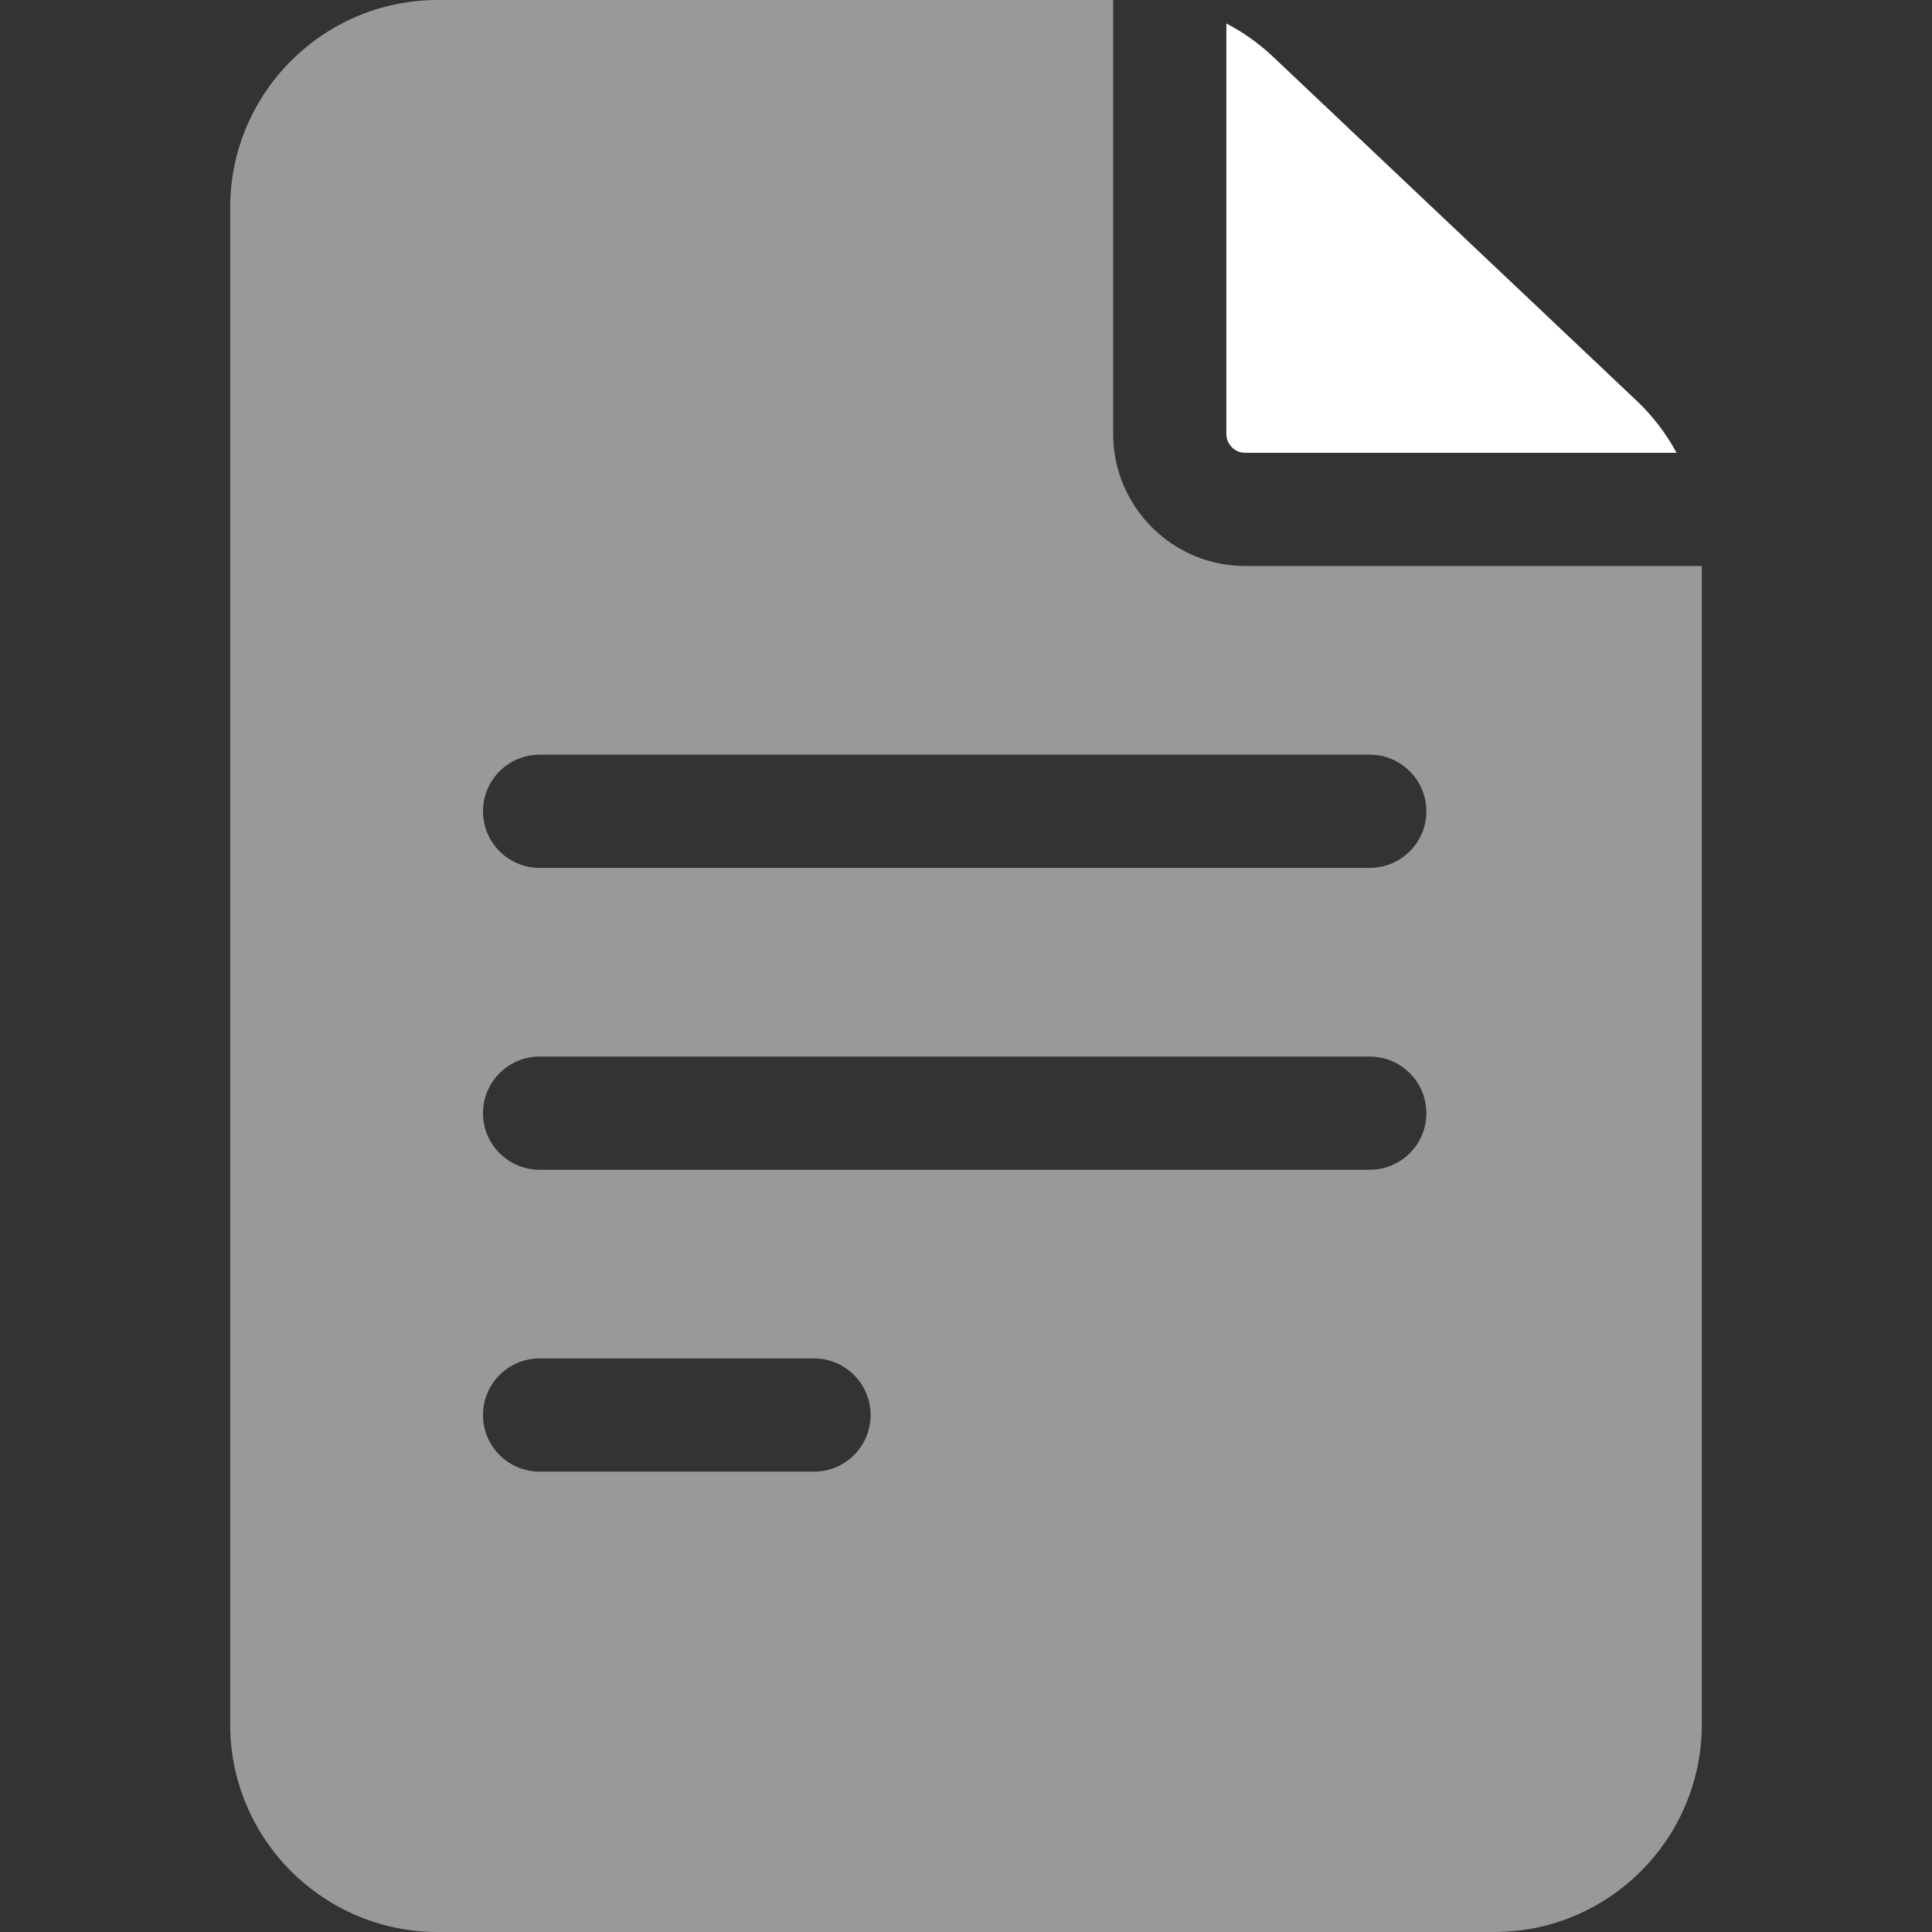 <svg width="128" height="128" viewBox="0 0 128 128" fill="none" xmlns="http://www.w3.org/2000/svg">
<rect x="0" y="0" width="128" height="128" fill="#333333" stroke="none"/>
<path d="M82.5 37.5C77.675 37.5 73.75 33.575 73.75 28.75V0H29C21.418 0 15.25 6.168 15.25 13.75V114.25C15.25 121.832 21.418 128 29 128H99C106.582 128 112.75 121.832 112.75 114.25V37.5H82.5ZM35.75 90H53.93C56.001 90 57.68 91.679 57.68 93.75C57.68 95.821 56.001 97.5 53.93 97.5H35.75C33.679 97.5 32 95.821 32 93.75C32 91.679 33.679 90 35.75 90ZM32 73.75C32 71.679 33.679 70 35.75 70H90.75C92.821 70 94.5 71.679 94.5 73.75C94.5 75.821 92.821 77.5 90.75 77.5H35.75C33.679 77.5 32 75.821 32 73.75ZM90.75 50C92.821 50 94.5 51.679 94.5 53.75C94.5 55.821 92.821 57.5 90.75 57.5H35.75C33.679 57.5 32 55.821 32 53.75C32 51.679 33.679 50 35.75 50H90.75Z" fill="white" fill-opacity="0.5"/>
<path d="M81.25 28.75C81.25 29.439 81.811 30 82.5 30H111.078C110.392 28.733 109.51 27.57 108.45 26.567L84.344 3.761C83.409 2.876 82.367 2.138 81.25 1.555V28.75H81.25Z" fill="white"/>
</svg>
